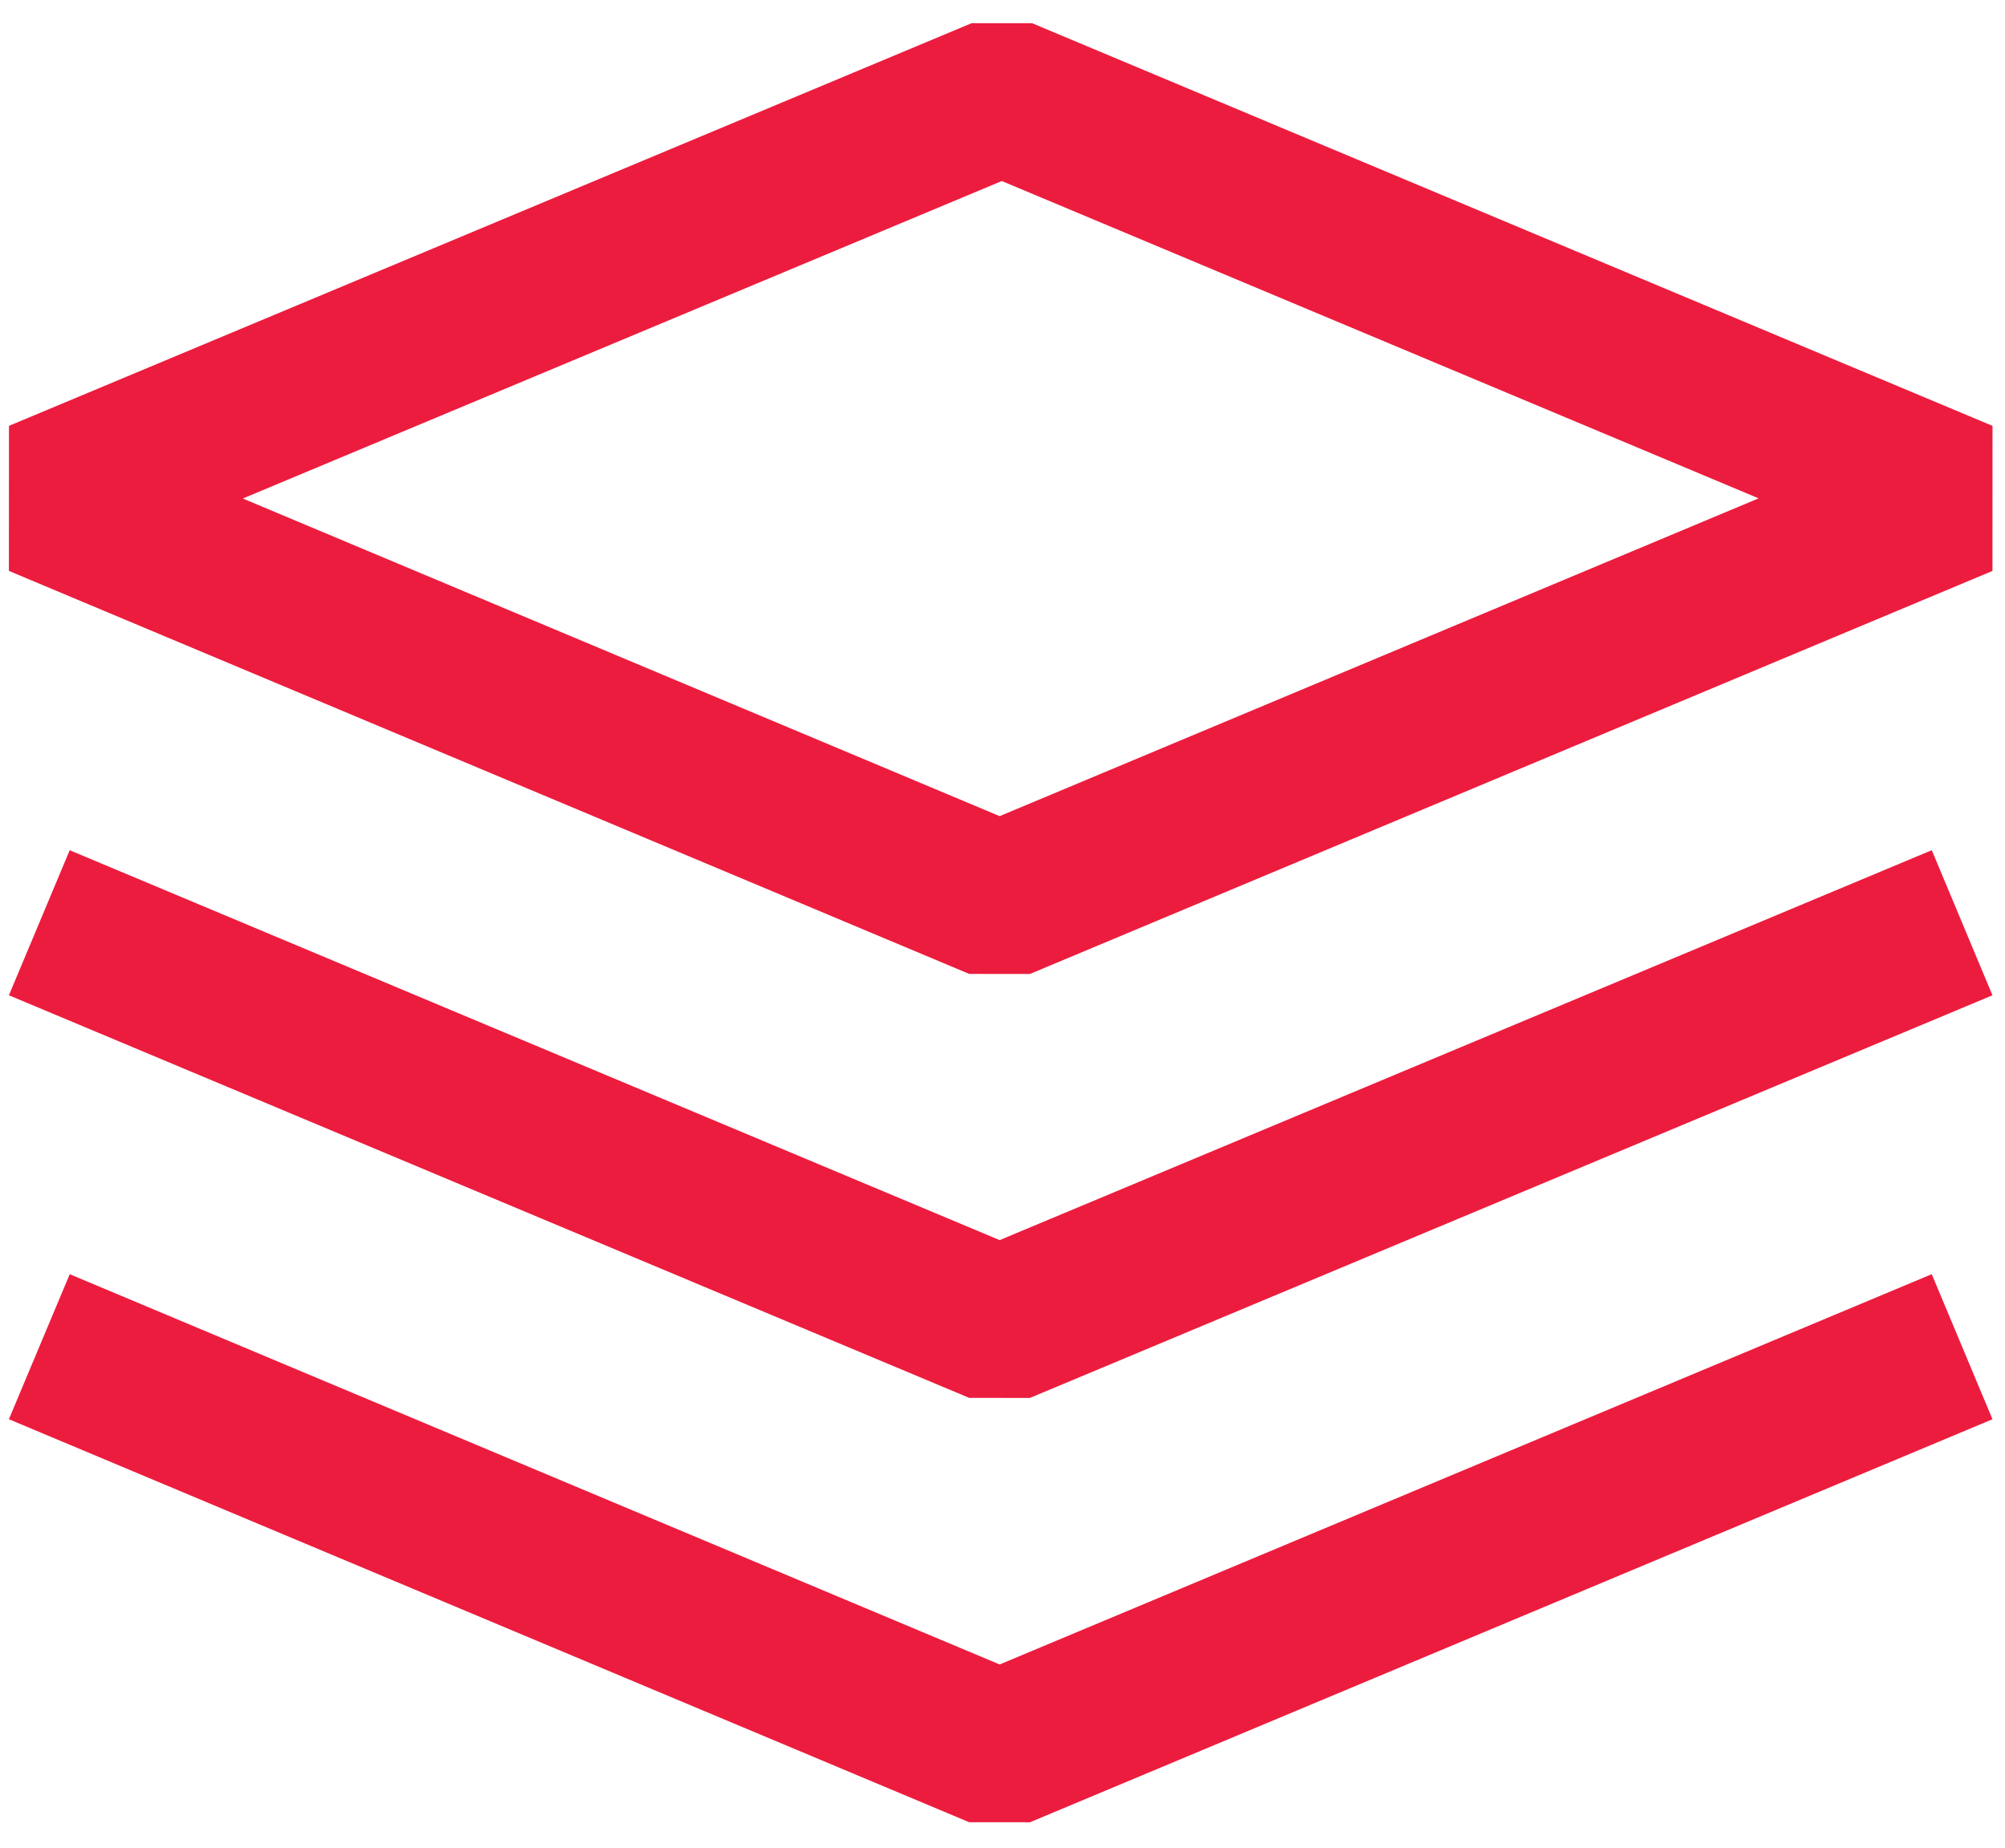 <svg width="51" height="47" viewBox="0 0 51 47" fill="none" xmlns="http://www.w3.org/2000/svg">
<path d="M49.909 34.252L25.427 44.502L1 34.252" stroke="#EC1C3E" stroke-width="4" stroke-miterlimit="10" stroke-linejoin="bevel"/>
<path d="M49.909 23.469L25.427 33.709L1 23.469" stroke="#EC1C3E" stroke-width="4" stroke-miterlimit="10" stroke-linejoin="bevel"/>
<path d="M49.909 12.676L25.427 22.926L1 12.676L25.483 2.436L49.909 12.676Z" stroke="#EC1C3E" stroke-width="4" stroke-miterlimit="10" stroke-linejoin="bevel"/>
</svg>
